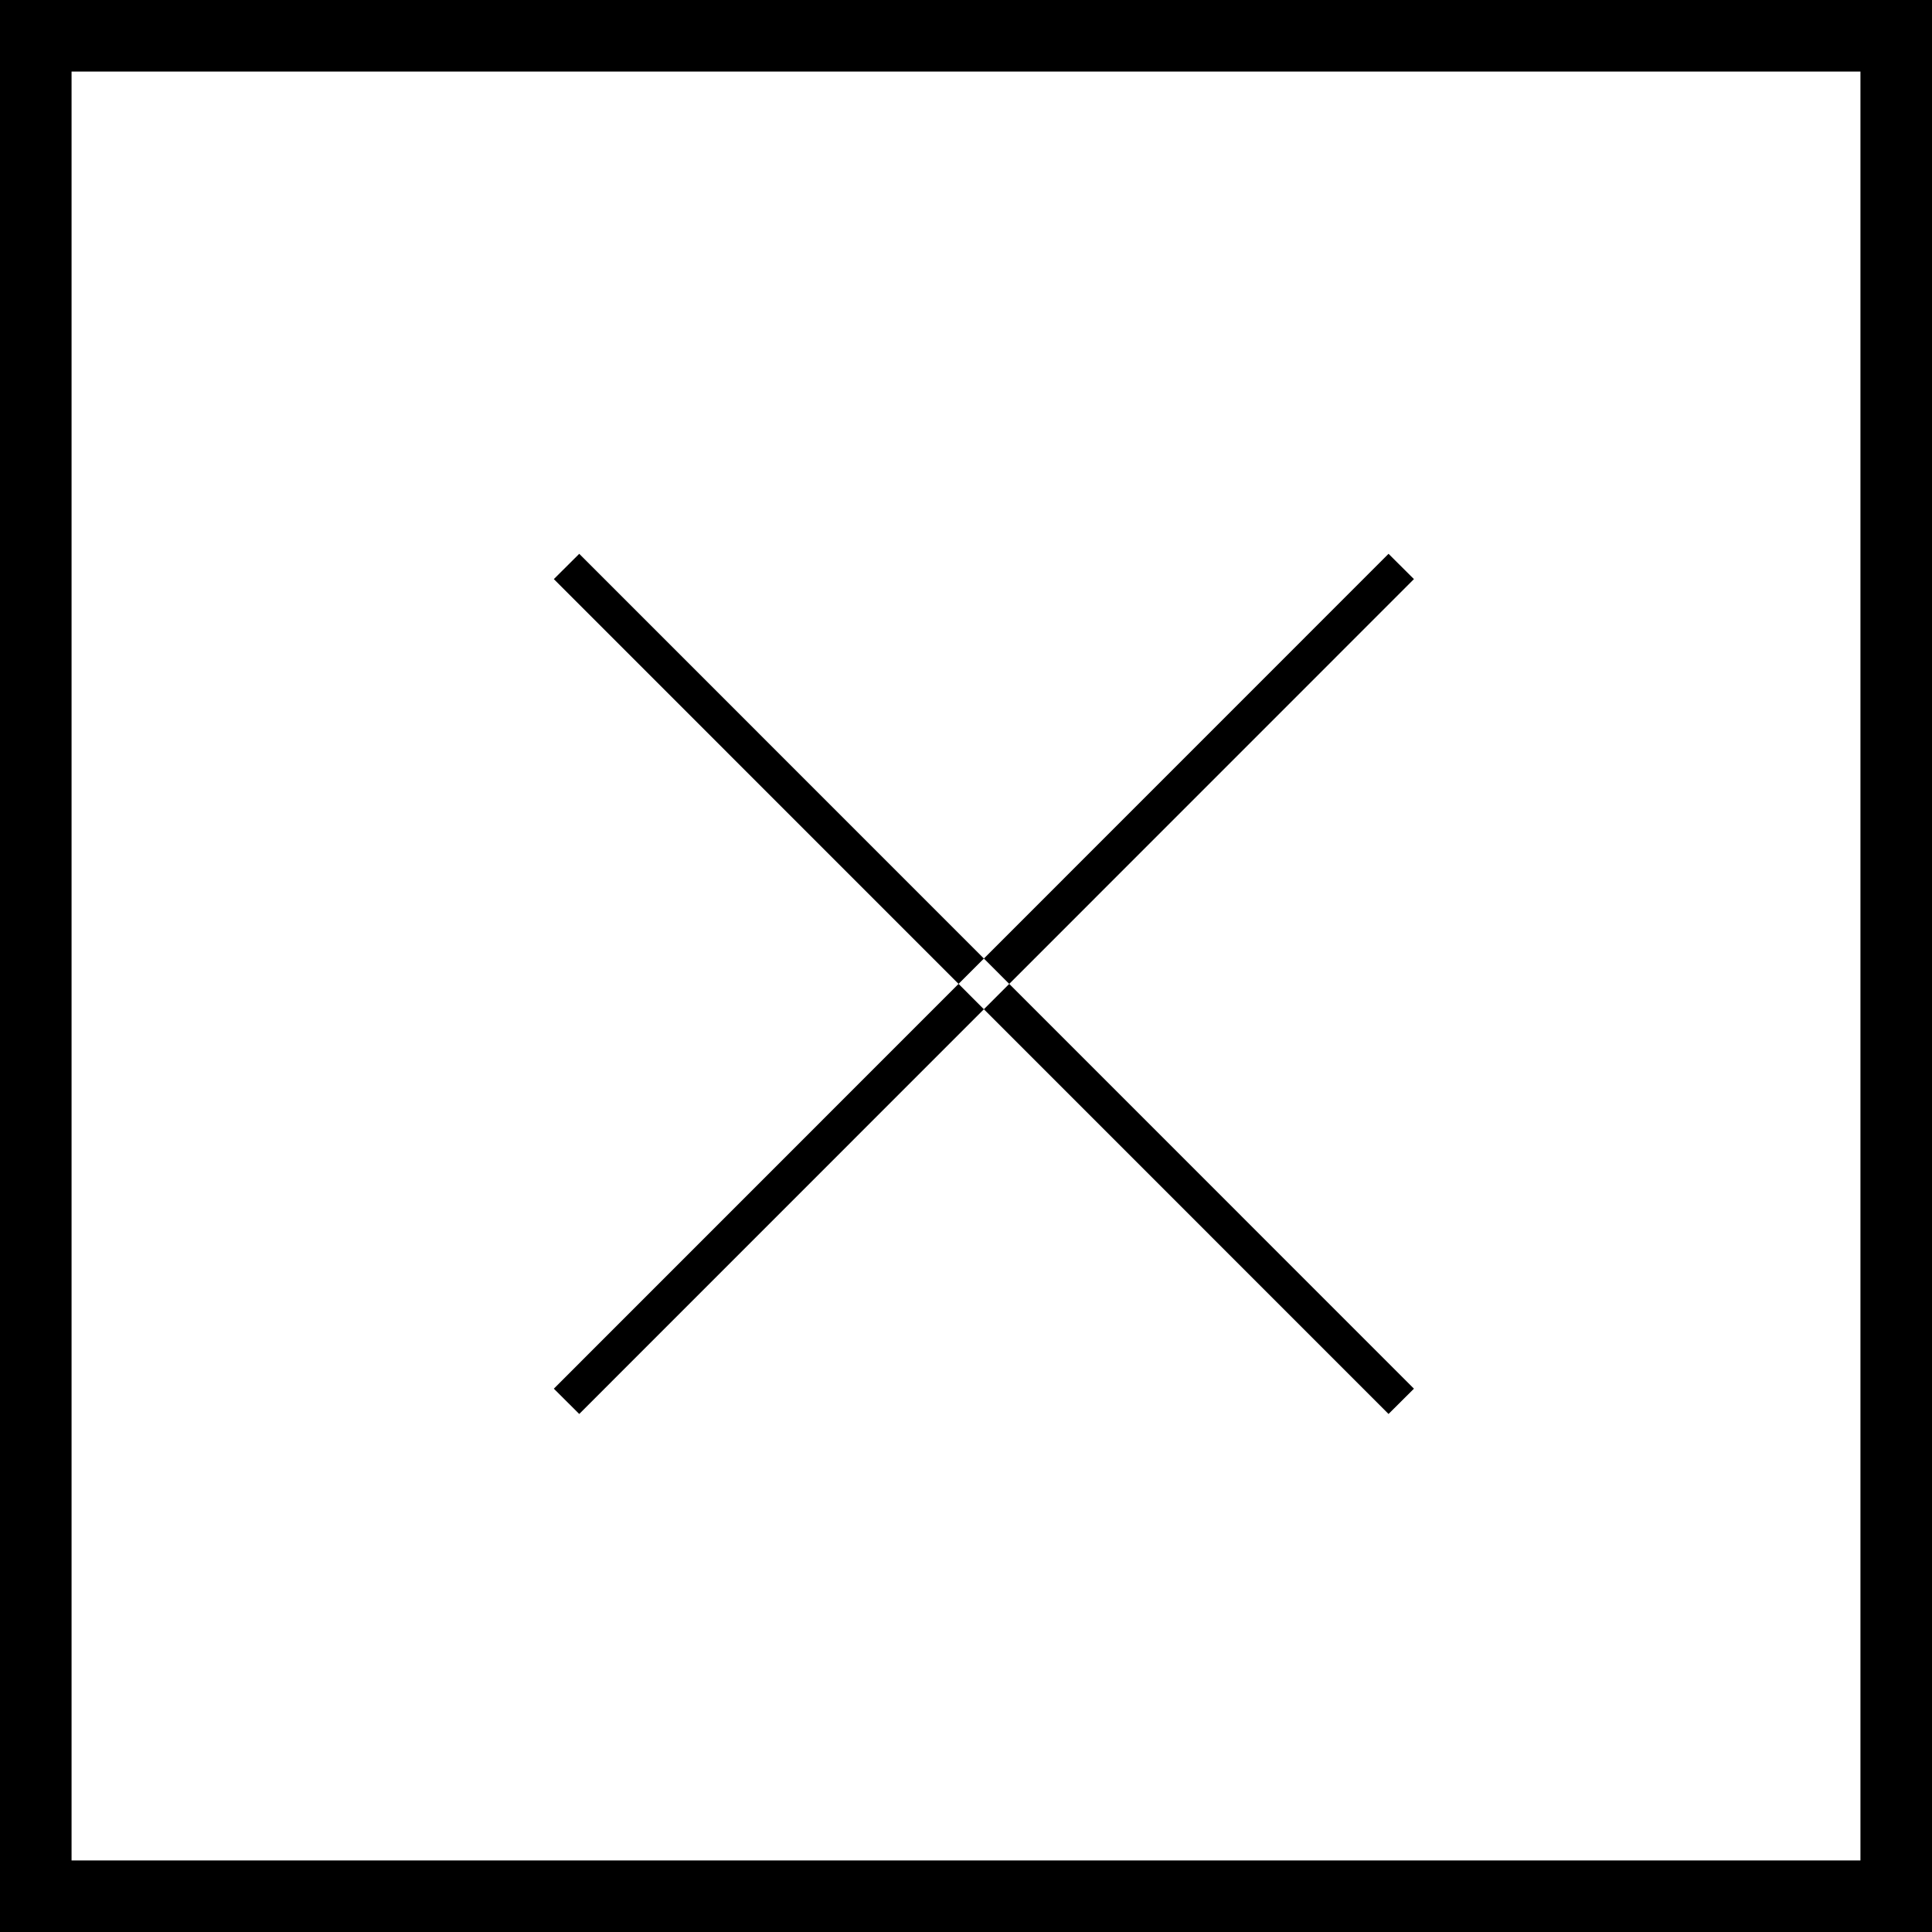 <svg id="icon_close.svg" xmlns="http://www.w3.org/2000/svg" width="54" height="54" viewBox="0 0 54 54">
  <rect x="0" y="0" width="54" height="54" fill="#808080" stroke="none"/>
  <defs>
    <style>
      .cls-1 {
        fill: #fff;
        stroke: #000;
        stroke-width: 2px;
      }

      .cls-2 {
        fill-rule: evenodd;
      }
    </style>
  </defs>
  <rect id="閉じる" class="cls-1" x="1" y="1" width="52" height="52"/>
  <path id="バツ" class="cls-2" d="M1172.19,90.479l23.33,23.335-0.71.707-23.33-23.335Zm22.62,0-23.33,23.335,0.71,0.707,23.33-23.335Z" transform="translate(-1156 -75)"/>
</svg>
